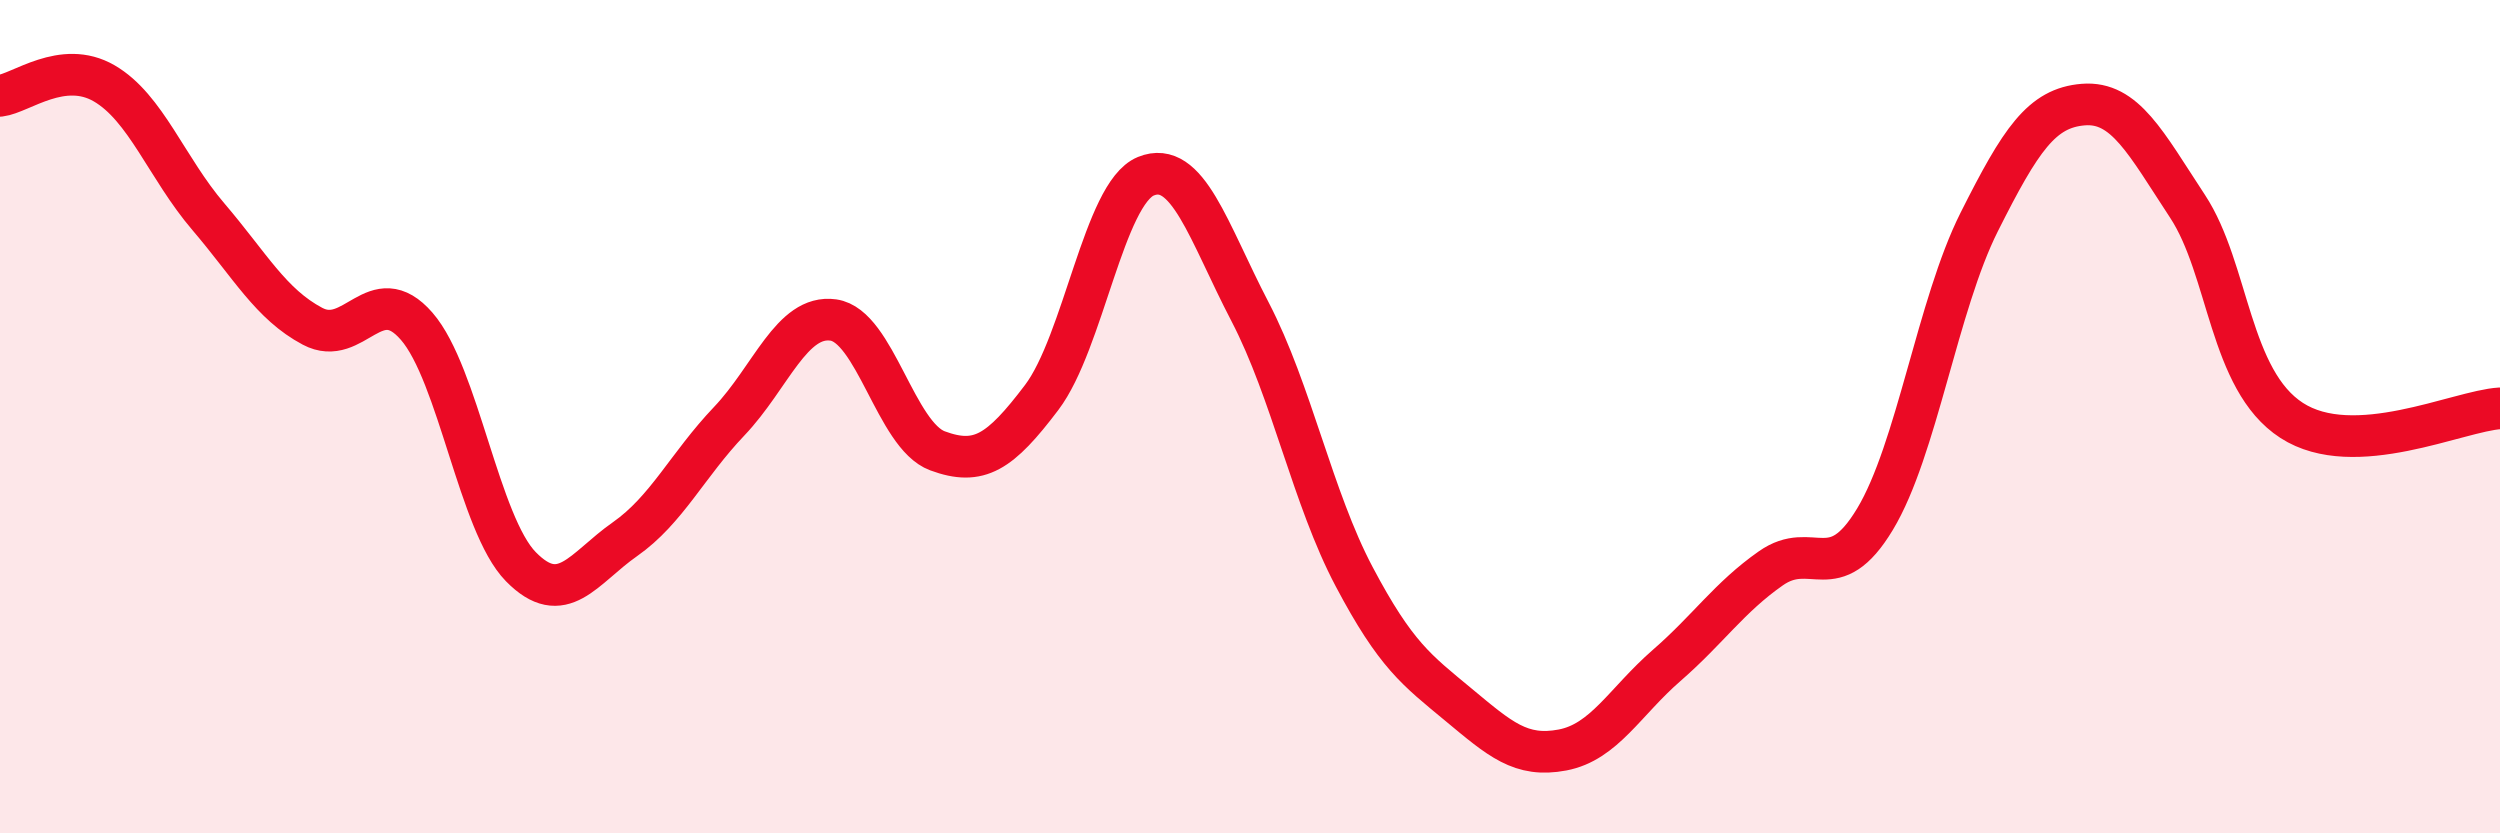 
    <svg width="60" height="20" viewBox="0 0 60 20" xmlns="http://www.w3.org/2000/svg">
      <path
        d="M 0,2.3 C 0.5,2.24 1.5,1.42 2.5,2 C 3.5,2.58 4,4.03 5,5.2 C 6,6.37 6.5,7.3 7.5,7.83 C 8.5,8.36 9,6.68 10,7.83 C 11,8.98 11.5,12.58 12.5,13.6 C 13.5,14.62 14,13.64 15,12.94 C 16,12.24 16.5,11.16 17.5,10.11 C 18.5,9.06 19,7.54 20,7.68 C 21,7.82 21.5,10.45 22.5,10.82 C 23.5,11.19 24,10.86 25,9.54 C 26,8.22 26.5,4.64 27.5,4.23 C 28.5,3.82 29,5.56 30,7.48 C 31,9.4 31.5,11.95 32.5,13.84 C 33.5,15.73 34,16.08 35,16.91 C 36,17.74 36.5,18.19 37.5,18 C 38.5,17.81 39,16.84 40,15.97 C 41,15.1 41.5,14.34 42.5,13.64 C 43.5,12.94 44,14.12 45,12.46 C 46,10.8 46.5,7.32 47.5,5.33 C 48.5,3.34 49,2.59 50,2.51 C 51,2.43 51.5,3.43 52.5,4.95 C 53.5,6.47 53.5,9.12 55,10.09 C 56.5,11.06 59,9.86 60,9.8L60 20L0 20Z"
        fill="#EB0A25"
        opacity="0.1"
        stroke-linecap="round"
        stroke-linejoin="round"
      />
      <path
        d="M 0,2.3 C 0.5,2.24 1.5,1.42 2.5,2 C 3.5,2.58 4,4.03 5,5.2 C 6,6.37 6.5,7.3 7.5,7.83 C 8.5,8.36 9,6.68 10,7.83 C 11,8.98 11.5,12.58 12.5,13.6 C 13.5,14.62 14,13.64 15,12.94 C 16,12.24 16.5,11.16 17.5,10.11 C 18.5,9.06 19,7.54 20,7.68 C 21,7.82 21.5,10.45 22.5,10.82 C 23.5,11.19 24,10.86 25,9.54 C 26,8.22 26.5,4.64 27.5,4.23 C 28.5,3.82 29,5.56 30,7.48 C 31,9.4 31.5,11.95 32.5,13.84 C 33.5,15.73 34,16.08 35,16.91 C 36,17.74 36.5,18.19 37.5,18 C 38.5,17.81 39,16.84 40,15.97 C 41,15.1 41.5,14.34 42.5,13.64 C 43.5,12.94 44,14.12 45,12.46 C 46,10.8 46.5,7.32 47.5,5.33 C 48.5,3.34 49,2.59 50,2.51 C 51,2.43 51.5,3.43 52.5,4.95 C 53.5,6.47 53.5,9.12 55,10.09 C 56.5,11.06 59,9.86 60,9.8"
        stroke="#EB0A25"
        stroke-width="1"
        fill="none"
        stroke-linecap="round"
        stroke-linejoin="round"
      />
    </svg>
  